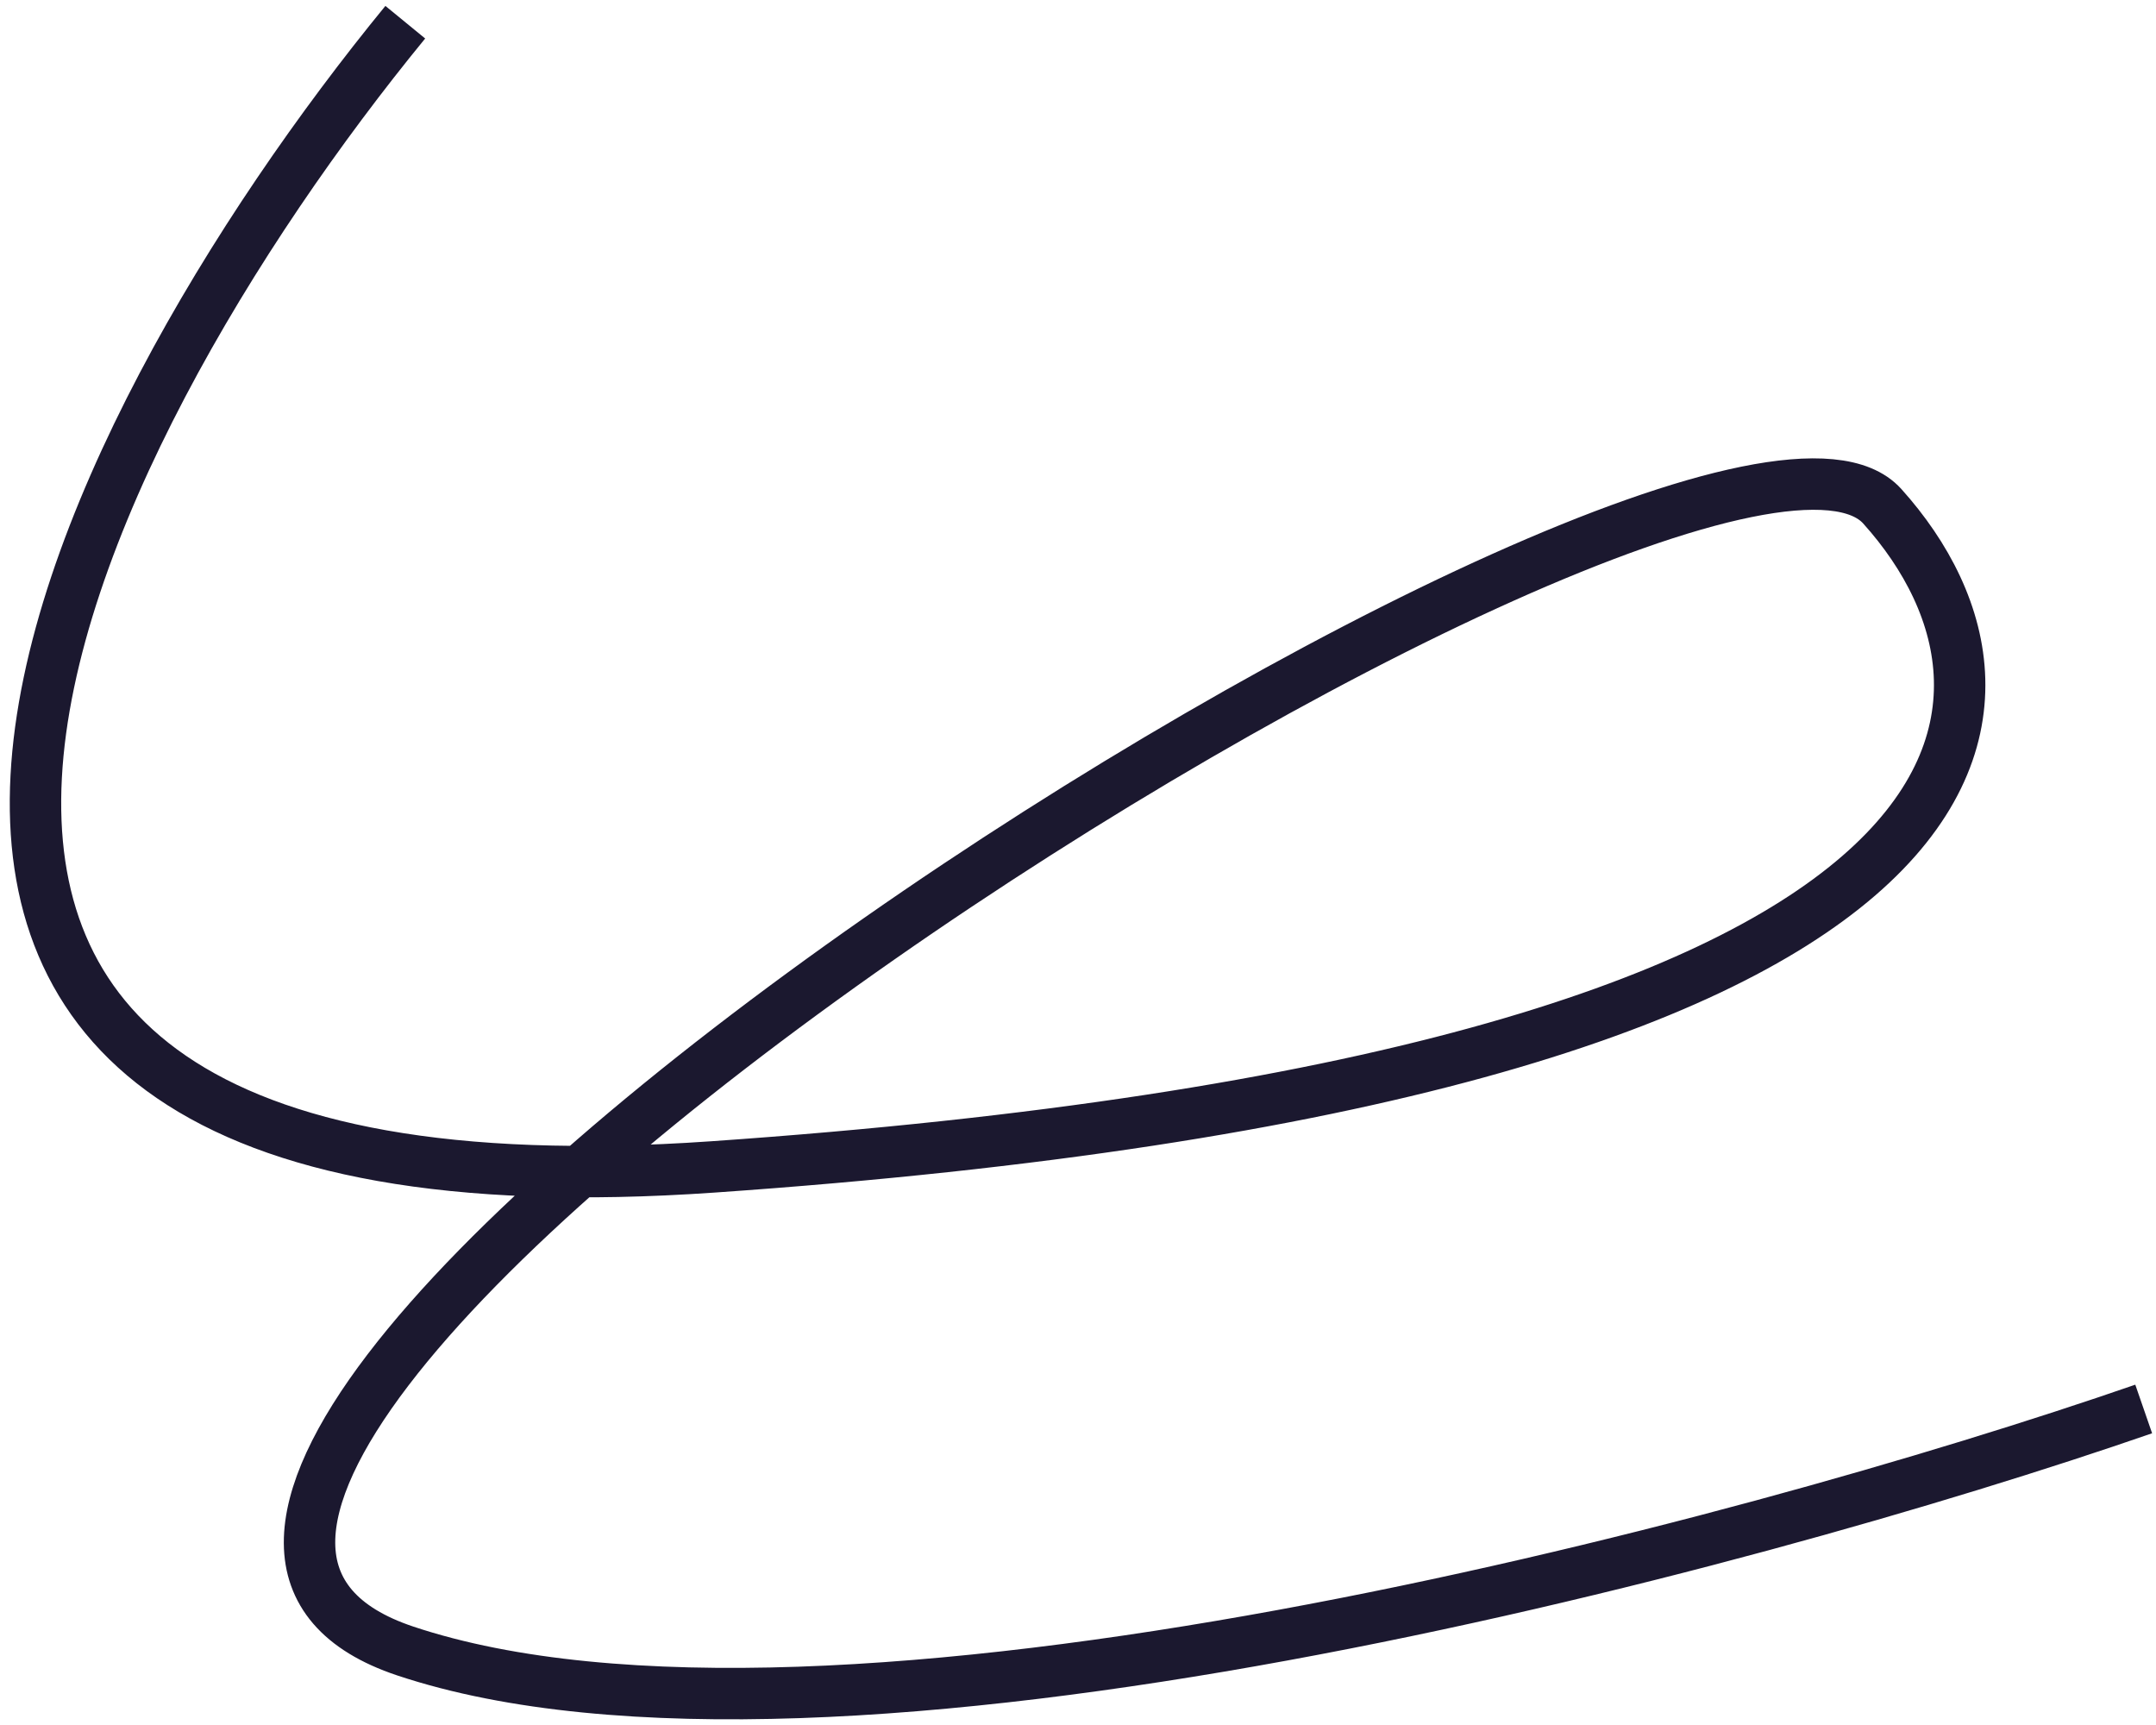 <?xml version="1.0" encoding="UTF-8"?> <svg xmlns="http://www.w3.org/2000/svg" width="160" height="128" viewBox="0 0 160 128" fill="none"><g clip-path="url(#clip0_1744_3690)"><path d="M30.077 1.648C5.018 32.228 -25.505 92.027 52.872 86.591C150.842 79.796 152.782 52.129 139.687 37.567C126.592 23.005 -9.208 109.404 30.077 122.51C61.505 132.994 129.179 114.905 159.087 104.55" stroke="#1B182F" stroke-width="3.816"></path></g><defs><clipPath id="clip0_1744_3690"><rect width="159" height="127.14" fill="white" transform="translate(0.719 0.438)"></rect></clipPath></defs></svg> 
